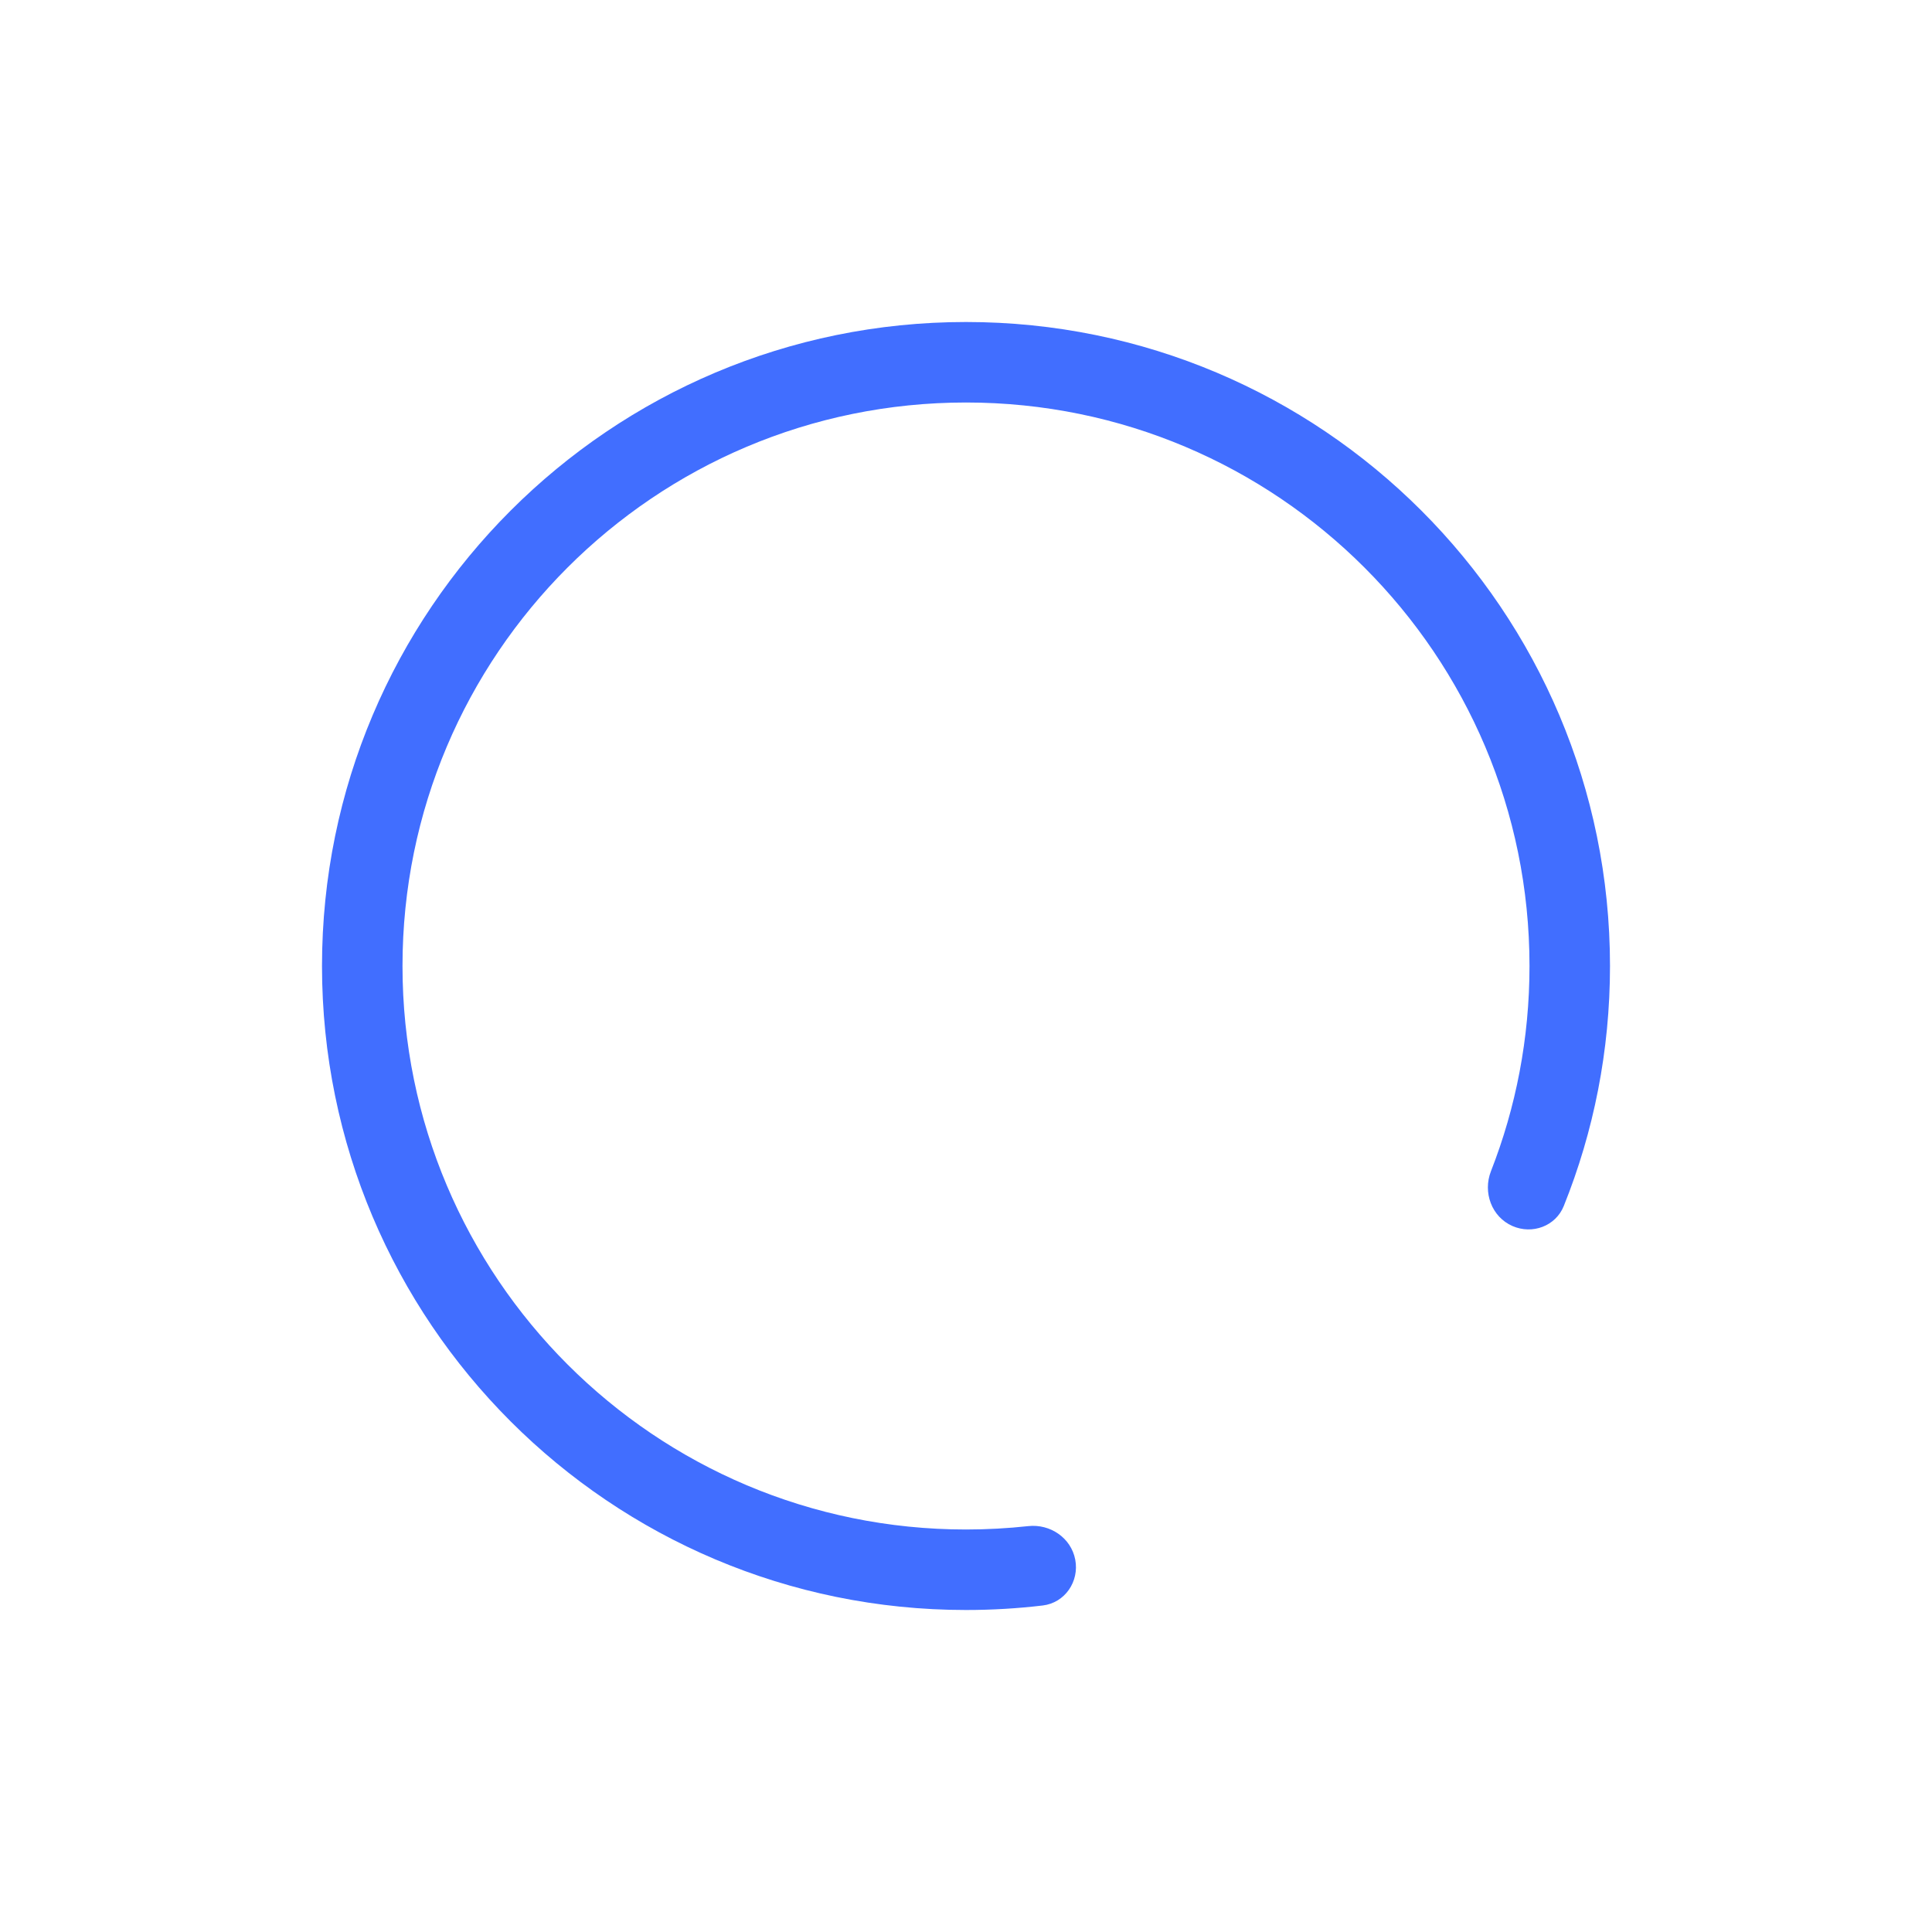 <svg width="48" height="48" viewBox="0 0 48 48" fill="none" xmlns="http://www.w3.org/2000/svg">
<path fill-rule="evenodd" clip-rule="evenodd" d="M24 38C16.268 38 10 31.732 10 24C10 16.268 16.268 10 24 10C31.732 10 38 16.268 38 24C38 25.799 37.661 27.519 37.042 29.099C36.837 29.625 37.059 30.233 37.576 30.46V30.46C38.071 30.677 38.651 30.463 38.852 29.962C39.593 28.119 40 26.107 40 24C40 15.163 32.837 8 24 8C15.163 8 8 15.163 8 24C8 32.837 15.163 40 24 40C24.645 40 25.281 39.962 25.906 39.888C26.458 39.822 26.818 39.293 26.714 38.748V38.748C26.611 38.208 26.092 37.856 25.546 37.916C25.038 37.971 24.523 38 24 38Z" fill="#416EFF"/>
</svg>
